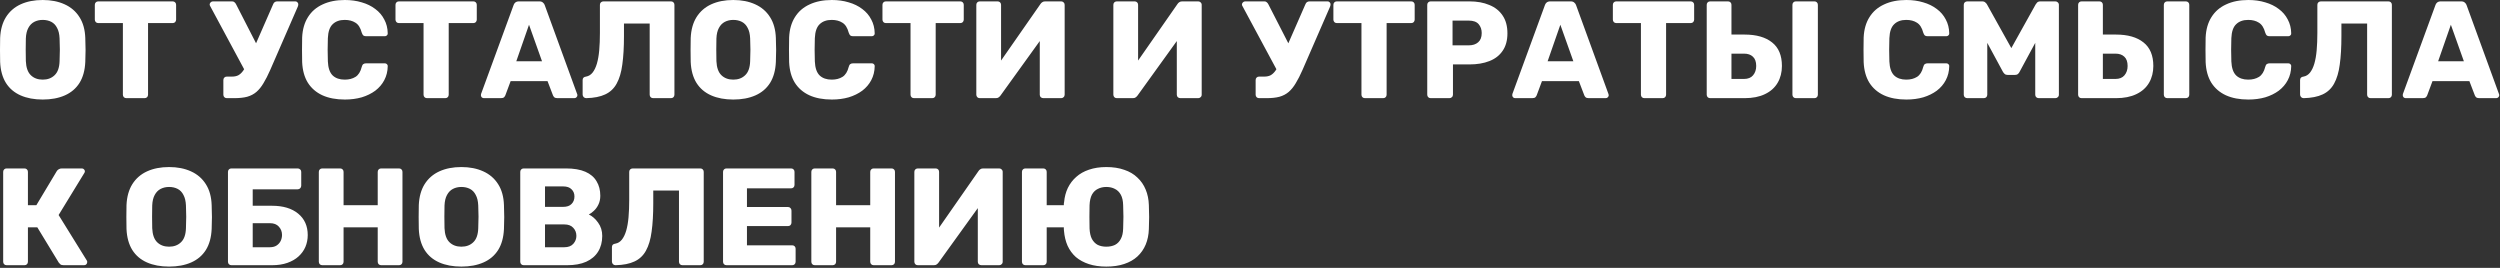 <?xml version="1.0" encoding="UTF-8"?> <svg xmlns="http://www.w3.org/2000/svg" width="868" height="93" viewBox="0 0 868 93" fill="none"><rect x="0" y="0" width="868" height="93" fill="#333333" stroke="none"/><path d="M14.83 34.56C11.886 34.56 9.326 34.08 7.15 33.12C4.974 32.16 3.278 30.72 2.062 28.8C0.846 26.848 0.174 24.416 0.046 21.504C0.014 20.128 -0.002 18.752 -0.002 17.376C-0.002 16 0.014 14.608 0.046 13.2C0.174 10.32 0.846 7.904 2.062 5.952C3.31 3.968 5.022 2.48 7.198 1.488C9.374 0.496 11.918 0 14.83 0C17.71 0 20.238 0.496 22.414 1.488C24.622 2.48 26.35 3.968 27.598 5.952C28.846 7.904 29.518 10.32 29.614 13.2C29.678 14.608 29.71 16 29.71 17.376C29.71 18.752 29.678 20.128 29.614 21.504C29.486 24.416 28.814 26.848 27.598 28.8C26.382 30.72 24.686 32.16 22.51 33.12C20.334 34.08 17.774 34.56 14.83 34.56ZM14.83 27.648C16.526 27.648 17.902 27.136 18.958 26.112C20.046 25.088 20.622 23.456 20.686 21.216C20.75 19.808 20.782 18.48 20.782 17.232C20.782 15.984 20.75 14.688 20.686 13.344C20.622 11.84 20.334 10.624 19.822 9.696C19.342 8.736 18.67 8.032 17.806 7.584C16.942 7.136 15.95 6.912 14.83 6.912C13.742 6.912 12.766 7.136 11.902 7.584C11.038 8.032 10.35 8.736 9.838 9.696C9.326 10.624 9.038 11.84 8.974 13.344C8.942 14.688 8.926 15.984 8.926 17.232C8.926 18.48 8.942 19.808 8.974 21.216C9.07 23.456 9.646 25.088 10.702 26.112C11.758 27.136 13.134 27.648 14.83 27.648ZM43.866 34.08C43.514 34.08 43.226 33.968 43.002 33.744C42.778 33.52 42.666 33.232 42.666 32.88V8.016H34.122C33.77 8.016 33.482 7.904 33.258 7.68C33.034 7.424 32.922 7.136 32.922 6.816V1.68C32.922 1.328 33.034 1.04 33.258 0.816C33.482 0.592 33.77 0.48 34.122 0.48H59.946C60.298 0.48 60.586 0.592 60.81 0.816C61.034 1.04 61.146 1.328 61.146 1.68V6.816C61.146 7.136 61.034 7.424 60.81 7.68C60.586 7.904 60.298 8.016 59.946 8.016H51.402V32.88C51.402 33.232 51.29 33.52 51.066 33.744C50.842 33.968 50.554 34.08 50.202 34.08H43.866ZM78.751 34.08C78.399 34.08 78.111 33.968 77.887 33.744C77.663 33.52 77.551 33.232 77.551 32.88V27.792C77.551 27.44 77.663 27.152 77.887 26.928C78.111 26.704 78.399 26.592 78.751 26.592H80.575C81.439 26.592 82.175 26.432 82.783 26.112C83.391 25.76 83.935 25.248 84.415 24.576C84.927 23.904 85.423 23.008 85.903 21.888L94.831 1.488C94.959 1.136 95.151 0.88 95.407 0.72C95.663 0.56 95.951 0.48 96.271 0.48H102.559C102.847 0.48 103.087 0.592 103.279 0.816C103.471 1.008 103.567 1.232 103.567 1.488C103.567 1.616 103.551 1.76 103.519 1.92C103.487 2.08 103.439 2.224 103.375 2.352L93.823 24.288C93.023 26.112 92.239 27.648 91.471 28.896C90.735 30.144 89.919 31.152 89.023 31.92C88.127 32.688 87.055 33.248 85.807 33.6C84.591 33.92 83.087 34.08 81.295 34.08H78.751ZM85.519 25.44L72.895 1.968C72.831 1.84 72.799 1.696 72.799 1.536C72.799 1.28 72.911 1.04 73.135 0.816C73.359 0.592 73.631 0.48 73.951 0.48H80.575C80.927 0.48 81.199 0.576 81.391 0.768C81.615 0.928 81.807 1.168 81.967 1.488L89.935 17.04L85.519 25.44ZM119.738 34.56C116.698 34.56 114.09 34.064 111.914 33.072C109.77 32.08 108.09 30.624 106.874 28.704C105.69 26.784 105.034 24.4 104.906 21.552C104.874 20.24 104.858 18.832 104.858 17.328C104.858 15.824 104.874 14.384 104.906 13.008C105.034 10.224 105.706 7.872 106.922 5.952C108.138 4 109.834 2.528 112.01 1.536C114.186 0.512 116.762 0 119.738 0C121.85 0 123.802 0.272 125.594 0.816C127.386 1.328 128.954 2.096 130.298 3.12C131.642 4.112 132.682 5.328 133.418 6.768C134.186 8.176 134.586 9.776 134.618 11.568C134.65 11.856 134.554 12.096 134.33 12.288C134.138 12.48 133.898 12.576 133.61 12.576H127.13C126.714 12.576 126.394 12.496 126.17 12.336C125.946 12.144 125.754 11.808 125.594 11.328C125.146 9.632 124.41 8.48 123.386 7.872C122.394 7.232 121.162 6.912 119.69 6.912C117.93 6.912 116.538 7.408 115.514 8.4C114.49 9.36 113.93 10.976 113.834 13.248C113.738 15.872 113.738 18.56 113.834 21.312C113.93 23.584 114.49 25.216 115.514 26.208C116.538 27.168 117.93 27.648 119.69 27.648C121.162 27.648 122.41 27.328 123.434 26.688C124.458 26.048 125.178 24.896 125.594 23.232C125.722 22.752 125.898 22.432 126.122 22.272C126.378 22.08 126.714 21.984 127.13 21.984H133.61C133.898 21.984 134.138 22.08 134.33 22.272C134.554 22.464 134.65 22.704 134.618 22.992C134.586 24.784 134.186 26.4 133.418 27.84C132.682 29.248 131.642 30.464 130.298 31.488C128.954 32.48 127.386 33.248 125.594 33.792C123.802 34.304 121.85 34.56 119.738 34.56ZM148.257 34.08C147.905 34.08 147.617 33.968 147.393 33.744C147.169 33.52 147.057 33.232 147.057 32.88V8.016H138.513C138.161 8.016 137.873 7.904 137.649 7.68C137.425 7.424 137.313 7.136 137.313 6.816V1.68C137.313 1.328 137.425 1.04 137.649 0.816C137.873 0.592 138.161 0.48 138.513 0.48H164.337C164.689 0.48 164.977 0.592 165.201 0.816C165.425 1.04 165.537 1.328 165.537 1.68V6.816C165.537 7.136 165.425 7.424 165.201 7.68C164.977 7.904 164.689 8.016 164.337 8.016H155.793V32.88C155.793 33.232 155.681 33.52 155.457 33.744C155.233 33.968 154.945 34.08 154.593 34.08H148.257ZM167.979 34.08C167.723 34.08 167.483 33.984 167.259 33.792C167.067 33.568 166.971 33.328 166.971 33.072C166.971 32.912 166.987 32.768 167.019 32.64L178.299 1.824C178.395 1.472 178.587 1.168 178.875 0.912C179.195 0.624 179.627 0.48 180.171 0.48H187.275C187.819 0.48 188.235 0.624 188.523 0.912C188.843 1.168 189.051 1.472 189.147 1.824L200.379 32.64C200.443 32.768 200.475 32.912 200.475 33.072C200.475 33.328 200.363 33.568 200.139 33.792C199.947 33.984 199.707 34.08 199.419 34.08H193.515C193.035 34.08 192.667 33.968 192.411 33.744C192.187 33.488 192.043 33.264 191.979 33.072L190.107 28.176H177.291L175.467 33.072C175.403 33.264 175.259 33.488 175.035 33.744C174.811 33.968 174.427 34.08 173.883 34.08H167.979ZM179.259 21.264H188.187L183.675 8.592L179.259 21.264ZM226.77 34.08C226.418 34.08 226.13 33.968 225.906 33.744C225.682 33.52 225.57 33.232 225.57 32.88V8.16H216.642V12.528C216.642 16.4 216.45 19.696 216.066 22.416C215.714 25.104 215.058 27.312 214.098 29.04C213.17 30.736 211.842 31.984 210.114 32.784C208.418 33.584 206.226 34.016 203.538 34.08C203.218 34.08 202.93 33.968 202.674 33.744C202.418 33.488 202.29 33.184 202.29 32.832V27.792C202.29 27.088 202.69 26.688 203.49 26.592C204.386 26.432 205.138 25.968 205.746 25.2C206.354 24.432 206.85 23.408 207.234 22.128C207.618 20.816 207.89 19.264 208.05 17.472C208.21 15.648 208.29 13.632 208.29 11.424V1.68C208.29 1.328 208.402 1.04 208.626 0.816C208.882 0.592 209.186 0.48 209.538 0.48H232.962C233.314 0.48 233.602 0.592 233.826 0.816C234.05 1.04 234.162 1.328 234.162 1.68V32.88C234.162 33.232 234.05 33.52 233.826 33.744C233.602 33.968 233.314 34.08 232.962 34.08H226.77ZM254.596 34.56C251.652 34.56 249.092 34.08 246.916 33.12C244.74 32.16 243.044 30.72 241.828 28.8C240.612 26.848 239.94 24.416 239.812 21.504C239.78 20.128 239.764 18.752 239.764 17.376C239.764 16 239.78 14.608 239.812 13.2C239.94 10.32 240.612 7.904 241.828 5.952C243.076 3.968 244.788 2.48 246.964 1.488C249.14 0.496 251.684 0 254.596 0C257.476 0 260.004 0.496 262.18 1.488C264.388 2.48 266.116 3.968 267.364 5.952C268.612 7.904 269.284 10.32 269.38 13.2C269.444 14.608 269.476 16 269.476 17.376C269.476 18.752 269.444 20.128 269.38 21.504C269.252 24.416 268.58 26.848 267.364 28.8C266.148 30.72 264.452 32.16 262.276 33.12C260.1 34.08 257.54 34.56 254.596 34.56ZM254.596 27.648C256.292 27.648 257.668 27.136 258.724 26.112C259.812 25.088 260.388 23.456 260.452 21.216C260.516 19.808 260.548 18.48 260.548 17.232C260.548 15.984 260.516 14.688 260.452 13.344C260.388 11.84 260.1 10.624 259.588 9.696C259.108 8.736 258.436 8.032 257.572 7.584C256.708 7.136 255.716 6.912 254.596 6.912C253.508 6.912 252.532 7.136 251.668 7.584C250.804 8.032 250.116 8.736 249.604 9.696C249.092 10.624 248.804 11.84 248.74 13.344C248.708 14.688 248.692 15.984 248.692 17.232C248.692 18.48 248.708 19.808 248.74 21.216C248.836 23.456 249.412 25.088 250.468 26.112C251.524 27.136 252.9 27.648 254.596 27.648ZM288.816 34.56C285.776 34.56 283.168 34.064 280.992 33.072C278.848 32.08 277.168 30.624 275.952 28.704C274.768 26.784 274.112 24.4 273.984 21.552C273.952 20.24 273.936 18.832 273.936 17.328C273.936 15.824 273.952 14.384 273.984 13.008C274.112 10.224 274.784 7.872 276 5.952C277.216 4 278.912 2.528 281.088 1.536C283.264 0.512 285.84 0 288.816 0C290.928 0 292.88 0.272 294.672 0.816C296.464 1.328 298.032 2.096 299.376 3.12C300.72 4.112 301.76 5.328 302.496 6.768C303.264 8.176 303.664 9.776 303.696 11.568C303.728 11.856 303.632 12.096 303.408 12.288C303.216 12.48 302.976 12.576 302.688 12.576H296.208C295.792 12.576 295.472 12.496 295.248 12.336C295.024 12.144 294.832 11.808 294.672 11.328C294.224 9.632 293.488 8.48 292.464 7.872C291.472 7.232 290.24 6.912 288.768 6.912C287.008 6.912 285.616 7.408 284.592 8.4C283.568 9.36 283.008 10.976 282.912 13.248C282.816 15.872 282.816 18.56 282.912 21.312C283.008 23.584 283.568 25.216 284.592 26.208C285.616 27.168 287.008 27.648 288.768 27.648C290.24 27.648 291.488 27.328 292.512 26.688C293.536 26.048 294.256 24.896 294.672 23.232C294.8 22.752 294.976 22.432 295.2 22.272C295.456 22.08 295.792 21.984 296.208 21.984H302.688C302.976 21.984 303.216 22.08 303.408 22.272C303.632 22.464 303.728 22.704 303.696 22.992C303.664 24.784 303.264 26.4 302.496 27.84C301.76 29.248 300.72 30.464 299.376 31.488C298.032 32.48 296.464 33.248 294.672 33.792C292.88 34.304 290.928 34.56 288.816 34.56ZM317.335 34.08C316.983 34.08 316.695 33.968 316.471 33.744C316.247 33.52 316.135 33.232 316.135 32.88V8.016H307.591C307.239 8.016 306.951 7.904 306.727 7.68C306.503 7.424 306.391 7.136 306.391 6.816V1.68C306.391 1.328 306.503 1.04 306.727 0.816C306.951 0.592 307.239 0.48 307.591 0.48H333.415C333.767 0.48 334.055 0.592 334.279 0.816C334.503 1.04 334.615 1.328 334.615 1.68V6.816C334.615 7.136 334.503 7.424 334.279 7.68C334.055 7.904 333.767 8.016 333.415 8.016H324.871V32.88C324.871 33.232 324.759 33.52 324.535 33.744C324.311 33.968 324.023 34.08 323.671 34.08H317.335ZM340.177 34.08C339.825 34.08 339.537 33.968 339.313 33.744C339.089 33.488 338.977 33.2 338.977 32.88V1.68C338.977 1.328 339.089 1.04 339.313 0.816C339.569 0.592 339.857 0.48 340.177 0.48H346.369C346.721 0.48 347.009 0.592 347.233 0.816C347.457 1.04 347.569 1.328 347.569 1.68V21.024L361.249 1.392C361.409 1.136 361.617 0.928 361.873 0.768C362.129 0.576 362.465 0.48 362.881 0.48H368.449C368.769 0.48 369.041 0.592 369.265 0.816C369.521 1.04 369.649 1.328 369.649 1.68V32.88C369.649 33.232 369.521 33.52 369.265 33.744C369.041 33.968 368.769 34.08 368.449 34.08H362.257C361.905 34.08 361.601 33.968 361.345 33.744C361.121 33.52 361.009 33.232 361.009 32.88V14.256L347.377 33.168C347.217 33.392 347.009 33.6 346.753 33.792C346.529 33.984 346.193 34.08 345.745 34.08H340.177ZM387.755 34.08C387.403 34.08 387.115 33.968 386.891 33.744C386.667 33.488 386.555 33.2 386.555 32.88V1.68C386.555 1.328 386.667 1.04 386.891 0.816C387.147 0.592 387.435 0.48 387.755 0.48H393.947C394.299 0.48 394.587 0.592 394.811 0.816C395.035 1.04 395.147 1.328 395.147 1.68V21.024L408.827 1.392C408.987 1.136 409.195 0.928 409.451 0.768C409.707 0.576 410.043 0.48 410.459 0.48H416.027C416.347 0.48 416.619 0.592 416.843 0.816C417.099 1.04 417.227 1.328 417.227 1.68V32.88C417.227 33.232 417.099 33.52 416.843 33.744C416.619 33.968 416.347 34.08 416.027 34.08H409.835C409.483 34.08 409.179 33.968 408.923 33.744C408.699 33.52 408.587 33.232 408.587 32.88V14.256L394.955 33.168C394.795 33.392 394.587 33.6 394.331 33.792C394.107 33.984 393.771 34.08 393.323 34.08H387.755ZM437.157 34.08C436.805 34.08 436.517 33.968 436.293 33.744C436.069 33.52 435.957 33.232 435.957 32.88V27.792C435.957 27.44 436.069 27.152 436.293 26.928C436.517 26.704 436.805 26.592 437.157 26.592H438.981C439.845 26.592 440.581 26.432 441.189 26.112C441.797 25.76 442.341 25.248 442.821 24.576C443.333 23.904 443.829 23.008 444.309 21.888L453.237 1.488C453.365 1.136 453.557 0.88 453.813 0.72C454.069 0.56 454.357 0.48 454.677 0.48H460.965C461.253 0.48 461.493 0.592 461.685 0.816C461.877 1.008 461.973 1.232 461.973 1.488C461.973 1.616 461.957 1.76 461.925 1.92C461.893 2.08 461.845 2.224 461.781 2.352L452.229 24.288C451.429 26.112 450.645 27.648 449.877 28.896C449.141 30.144 448.325 31.152 447.429 31.92C446.533 32.688 445.461 33.248 444.213 33.6C442.997 33.92 441.493 34.08 439.701 34.08H437.157ZM443.925 25.44L431.301 1.968C431.237 1.84 431.205 1.696 431.205 1.536C431.205 1.28 431.317 1.04 431.541 0.816C431.765 0.592 432.037 0.48 432.357 0.48H438.981C439.333 0.48 439.605 0.576 439.797 0.768C440.021 0.928 440.213 1.168 440.373 1.488L448.341 17.04L443.925 25.44ZM473.897 34.08C473.545 34.08 473.257 33.968 473.033 33.744C472.809 33.52 472.697 33.232 472.697 32.88V8.016H464.153C463.801 8.016 463.513 7.904 463.289 7.68C463.065 7.424 462.953 7.136 462.953 6.816V1.68C462.953 1.328 463.065 1.04 463.289 0.816C463.513 0.592 463.801 0.48 464.153 0.48H489.977C490.329 0.48 490.617 0.592 490.841 0.816C491.065 1.04 491.177 1.328 491.177 1.68V6.816C491.177 7.136 491.065 7.424 490.841 7.68C490.617 7.904 490.329 8.016 489.977 8.016H481.433V32.88C481.433 33.232 481.321 33.52 481.097 33.744C480.873 33.968 480.585 34.08 480.233 34.08H473.897ZM496.74 34.08C496.388 34.08 496.1 33.968 495.876 33.744C495.652 33.52 495.54 33.232 495.54 32.88V1.68C495.54 1.328 495.652 1.04 495.876 0.816C496.1 0.592 496.388 0.48 496.74 0.48H510.18C512.836 0.48 515.14 0.896 517.092 1.728C519.076 2.528 520.612 3.744 521.7 5.376C522.82 7.008 523.38 9.072 523.38 11.568C523.38 14.032 522.82 16.064 521.7 17.664C520.612 19.264 519.076 20.448 517.092 21.216C515.14 21.984 512.836 22.368 510.18 22.368H504.468V32.88C504.468 33.232 504.34 33.52 504.084 33.744C503.86 33.968 503.572 34.08 503.22 34.08H496.74ZM504.324 15.744H509.94C511.316 15.744 512.404 15.392 513.204 14.688C514.036 13.984 514.452 12.912 514.452 11.472C514.452 10.256 514.1 9.232 513.396 8.4C512.692 7.568 511.54 7.152 509.94 7.152H504.324V15.744ZM526.057 34.08C525.801 34.08 525.561 33.984 525.337 33.792C525.145 33.568 525.049 33.328 525.049 33.072C525.049 32.912 525.065 32.768 525.097 32.64L536.377 1.824C536.473 1.472 536.665 1.168 536.953 0.912C537.273 0.624 537.705 0.48 538.249 0.48H545.353C545.897 0.48 546.313 0.624 546.601 0.912C546.921 1.168 547.129 1.472 547.225 1.824L558.457 32.64C558.521 32.768 558.553 32.912 558.553 33.072C558.553 33.328 558.441 33.568 558.217 33.792C558.025 33.984 557.785 34.08 557.497 34.08H551.593C551.113 34.08 550.745 33.968 550.489 33.744C550.265 33.488 550.121 33.264 550.057 33.072L548.185 28.176H535.369L533.545 33.072C533.481 33.264 533.337 33.488 533.113 33.744C532.889 33.968 532.505 34.08 531.961 34.08H526.057ZM537.337 21.264H546.265L541.753 8.592L537.337 21.264ZM570.929 34.08C570.577 34.08 570.289 33.968 570.065 33.744C569.841 33.52 569.729 33.232 569.729 32.88V8.016H561.185C560.833 8.016 560.545 7.904 560.321 7.68C560.097 7.424 559.985 7.136 559.985 6.816V1.68C559.985 1.328 560.097 1.04 560.321 0.816C560.545 0.592 560.833 0.48 561.185 0.48H587.009C587.361 0.48 587.649 0.592 587.873 0.816C588.097 1.04 588.209 1.328 588.209 1.68V6.816C588.209 7.136 588.097 7.424 587.873 7.68C587.649 7.904 587.361 8.016 587.009 8.016H578.465V32.88C578.465 33.232 578.353 33.52 578.129 33.744C577.905 33.968 577.617 34.08 577.265 34.08H570.929ZM593.771 34.08C593.419 34.08 593.131 33.968 592.907 33.744C592.683 33.52 592.571 33.232 592.571 32.88V1.68C592.571 1.328 592.683 1.04 592.907 0.816C593.131 0.592 593.419 0.48 593.771 0.48H599.963C600.315 0.48 600.603 0.592 600.827 0.816C601.051 1.04 601.163 1.328 601.163 1.68V12H605.723C609.819 12 613.003 12.912 615.275 14.736C617.547 16.528 618.683 19.248 618.683 22.896C618.683 25.104 618.187 27.056 617.195 28.752C616.203 30.448 614.731 31.76 612.779 32.688C610.859 33.616 608.507 34.08 605.723 34.08H593.771ZM601.163 27.408H605.531C606.907 27.408 607.947 26.992 608.651 26.16C609.387 25.296 609.755 24.208 609.755 22.896C609.755 21.456 609.371 20.384 608.603 19.68C607.867 18.976 606.843 18.624 605.531 18.624H601.163V27.408ZM623.531 34.08C623.179 34.08 622.891 33.968 622.667 33.744C622.443 33.52 622.331 33.232 622.331 32.88V1.68C622.331 1.328 622.443 1.04 622.667 0.816C622.891 0.592 623.179 0.48 623.531 0.48H629.963C630.315 0.48 630.603 0.592 630.827 0.816C631.051 1.04 631.163 1.328 631.163 1.68V32.88C631.163 33.232 631.051 33.52 630.827 33.744C630.603 33.968 630.315 34.08 629.963 34.08H623.531ZM661.894 34.56C658.854 34.56 656.246 34.064 654.07 33.072C651.926 32.08 650.246 30.624 649.03 28.704C647.846 26.784 647.19 24.4 647.062 21.552C647.03 20.24 647.014 18.832 647.014 17.328C647.014 15.824 647.03 14.384 647.062 13.008C647.19 10.224 647.862 7.872 649.078 5.952C650.294 4 651.99 2.528 654.166 1.536C656.342 0.512 658.918 0 661.894 0C664.006 0 665.958 0.272 667.75 0.816C669.542 1.328 671.11 2.096 672.454 3.12C673.798 4.112 674.838 5.328 675.574 6.768C676.342 8.176 676.742 9.776 676.774 11.568C676.806 11.856 676.71 12.096 676.486 12.288C676.294 12.48 676.054 12.576 675.766 12.576H669.286C668.87 12.576 668.55 12.496 668.326 12.336C668.102 12.144 667.91 11.808 667.75 11.328C667.302 9.632 666.566 8.48 665.542 7.872C664.55 7.232 663.318 6.912 661.846 6.912C660.086 6.912 658.694 7.408 657.67 8.4C656.646 9.36 656.086 10.976 655.99 13.248C655.894 15.872 655.894 18.56 655.99 21.312C656.086 23.584 656.646 25.216 657.67 26.208C658.694 27.168 660.086 27.648 661.846 27.648C663.318 27.648 664.566 27.328 665.59 26.688C666.614 26.048 667.334 24.896 667.75 23.232C667.878 22.752 668.054 22.432 668.278 22.272C668.534 22.08 668.87 21.984 669.286 21.984H675.766C676.054 21.984 676.294 22.08 676.486 22.272C676.71 22.464 676.806 22.704 676.774 22.992C676.742 24.784 676.342 26.4 675.574 27.84C674.838 29.248 673.798 30.464 672.454 31.488C671.11 32.48 669.542 33.248 667.75 33.792C665.958 34.304 664.006 34.56 661.894 34.56ZM683.021 34.08C682.701 34.08 682.413 33.968 682.157 33.744C681.933 33.52 681.821 33.232 681.821 32.88V1.68C681.821 1.328 681.933 1.04 682.157 0.816C682.413 0.592 682.701 0.48 683.021 0.48H688.205C688.717 0.48 689.101 0.624 689.357 0.912C689.645 1.168 689.821 1.376 689.885 1.536L698.333 16.704L706.781 1.536C706.877 1.376 707.037 1.168 707.261 0.912C707.517 0.624 707.917 0.48 708.461 0.48H713.597C713.949 0.48 714.237 0.592 714.461 0.816C714.717 1.04 714.845 1.328 714.845 1.68V32.88C714.845 33.232 714.717 33.52 714.461 33.744C714.237 33.968 713.949 34.08 713.597 34.08H707.885C707.533 34.08 707.229 33.968 706.973 33.744C706.749 33.52 706.637 33.232 706.637 32.88V14.88L701.213 24.912C701.085 25.2 700.893 25.456 700.637 25.68C700.381 25.904 700.029 26.016 699.581 26.016H697.085C696.637 26.016 696.285 25.904 696.029 25.68C695.773 25.456 695.565 25.2 695.405 24.912L689.981 14.88V32.88C689.981 33.232 689.869 33.52 689.645 33.744C689.421 33.968 689.133 34.08 688.781 34.08H683.021ZM722.724 34.08C722.372 34.08 722.084 33.968 721.86 33.744C721.636 33.52 721.524 33.232 721.524 32.88V1.68C721.524 1.328 721.636 1.04 721.86 0.816C722.084 0.592 722.372 0.48 722.724 0.48H728.916C729.268 0.48 729.556 0.592 729.78 0.816C730.004 1.04 730.116 1.328 730.116 1.68V12H734.676C738.772 12 741.956 12.912 744.228 14.736C746.5 16.528 747.636 19.248 747.636 22.896C747.636 25.104 747.14 27.056 746.148 28.752C745.156 30.448 743.684 31.76 741.732 32.688C739.812 33.616 737.46 34.08 734.676 34.08H722.724ZM730.116 27.408H734.484C735.86 27.408 736.9 26.992 737.604 26.16C738.34 25.296 738.708 24.208 738.708 22.896C738.708 21.456 738.324 20.384 737.556 19.68C736.82 18.976 735.796 18.624 734.484 18.624H730.116V27.408ZM752.484 34.08C752.132 34.08 751.844 33.968 751.62 33.744C751.396 33.52 751.284 33.232 751.284 32.88V1.68C751.284 1.328 751.396 1.04 751.62 0.816C751.844 0.592 752.132 0.48 752.484 0.48H758.916C759.268 0.48 759.556 0.592 759.78 0.816C760.004 1.04 760.116 1.328 760.116 1.68V32.88C760.116 33.232 760.004 33.52 759.78 33.744C759.556 33.968 759.268 34.08 758.916 34.08H752.484ZM780.628 34.56C777.588 34.56 774.98 34.064 772.804 33.072C770.66 32.08 768.98 30.624 767.764 28.704C766.58 26.784 765.924 24.4 765.796 21.552C765.764 20.24 765.748 18.832 765.748 17.328C765.748 15.824 765.764 14.384 765.796 13.008C765.924 10.224 766.596 7.872 767.812 5.952C769.028 4 770.724 2.528 772.9 1.536C775.076 0.512 777.652 0 780.628 0C782.74 0 784.692 0.272 786.484 0.816C788.276 1.328 789.844 2.096 791.188 3.12C792.532 4.112 793.572 5.328 794.308 6.768C795.076 8.176 795.476 9.776 795.508 11.568C795.54 11.856 795.444 12.096 795.22 12.288C795.028 12.48 794.788 12.576 794.5 12.576H788.02C787.604 12.576 787.284 12.496 787.06 12.336C786.836 12.144 786.644 11.808 786.484 11.328C786.036 9.632 785.3 8.48 784.276 7.872C783.284 7.232 782.052 6.912 780.58 6.912C778.82 6.912 777.428 7.408 776.404 8.4C775.38 9.36 774.82 10.976 774.724 13.248C774.628 15.872 774.628 18.56 774.724 21.312C774.82 23.584 775.38 25.216 776.404 26.208C777.428 27.168 778.82 27.648 780.58 27.648C782.052 27.648 783.3 27.328 784.324 26.688C785.348 26.048 786.068 24.896 786.484 23.232C786.612 22.752 786.788 22.432 787.012 22.272C787.268 22.08 787.604 21.984 788.02 21.984H794.5C794.788 21.984 795.028 22.08 795.22 22.272C795.444 22.464 795.54 22.704 795.508 22.992C795.476 24.784 795.076 26.4 794.308 27.84C793.572 29.248 792.532 30.464 791.188 31.488C789.844 32.48 788.276 33.248 786.484 33.792C784.692 34.304 782.74 34.56 780.628 34.56ZM823.067 34.08C822.715 34.08 822.427 33.968 822.203 33.744C821.979 33.52 821.867 33.232 821.867 32.88V8.16H812.939V12.528C812.939 16.4 812.747 19.696 812.363 22.416C812.011 25.104 811.355 27.312 810.395 29.04C809.467 30.736 808.139 31.984 806.411 32.784C804.715 33.584 802.523 34.016 799.835 34.08C799.515 34.08 799.227 33.968 798.971 33.744C798.715 33.488 798.587 33.184 798.587 32.832V27.792C798.587 27.088 798.987 26.688 799.787 26.592C800.683 26.432 801.435 25.968 802.043 25.2C802.651 24.432 803.147 23.408 803.531 22.128C803.915 20.816 804.187 19.264 804.347 17.472C804.507 15.648 804.587 13.632 804.587 11.424V1.68C804.587 1.328 804.699 1.04 804.923 0.816C805.179 0.592 805.483 0.48 805.835 0.48H829.259C829.611 0.48 829.899 0.592 830.123 0.816C830.347 1.04 830.459 1.328 830.459 1.68V32.88C830.459 33.232 830.347 33.52 830.123 33.744C829.899 33.968 829.611 34.08 829.259 34.08H823.067ZM835.245 34.08C834.989 34.08 834.749 33.984 834.525 33.792C834.333 33.568 834.237 33.328 834.237 33.072C834.237 32.912 834.253 32.768 834.285 32.64L845.565 1.824C845.661 1.472 845.853 1.168 846.141 0.912C846.461 0.624 846.893 0.48 847.437 0.48H854.541C855.085 0.48 855.501 0.624 855.789 0.912C856.109 1.168 856.317 1.472 856.413 1.824L867.645 32.64C867.709 32.768 867.741 32.912 867.741 33.072C867.741 33.328 867.629 33.568 867.405 33.792C867.213 33.984 866.973 34.08 866.685 34.08H860.781C860.301 34.08 859.933 33.968 859.677 33.744C859.453 33.488 859.309 33.264 859.245 33.072L857.373 28.176H844.557L842.733 33.072C842.669 33.264 842.525 33.488 842.301 33.744C842.077 33.968 841.693 34.08 841.149 34.08H835.245ZM846.525 21.264H855.453L850.941 8.592L846.525 21.264ZM2.302 92.08C1.95 92.08 1.662 91.968 1.438 91.744C1.214 91.52 1.102 91.232 1.102 90.88V59.68C1.102 59.328 1.214 59.04 1.438 58.816C1.662 58.592 1.95 58.48 2.302 58.48H8.494C8.846 58.48 9.134 58.592 9.358 58.816C9.582 59.04 9.694 59.328 9.694 59.68V71.248H12.622L19.726 59.392C19.886 59.136 20.11 58.928 20.398 58.768C20.686 58.576 21.054 58.48 21.502 58.48H28.414C28.734 58.48 28.99 58.592 29.182 58.816C29.374 59.008 29.47 59.232 29.47 59.488C29.47 59.68 29.406 59.872 29.278 60.064L20.35 74.656L30.142 90.448C30.238 90.576 30.286 90.752 30.286 90.976C30.286 91.296 30.174 91.568 29.95 91.792C29.758 91.984 29.502 92.08 29.182 92.08H22.078C21.566 92.08 21.182 91.968 20.926 91.744C20.702 91.52 20.526 91.328 20.398 91.168L12.958 78.928H9.694V90.88C9.694 91.232 9.582 91.52 9.358 91.744C9.134 91.968 8.846 92.08 8.494 92.08H2.302ZM58.705 92.56C55.761 92.56 53.201 92.08 51.025 91.12C48.849 90.16 47.153 88.72 45.937 86.8C44.721 84.848 44.049 82.416 43.921 79.504C43.889 78.128 43.873 76.752 43.873 75.376C43.873 74 43.889 72.608 43.921 71.2C44.049 68.32 44.721 65.904 45.937 63.952C47.185 61.968 48.897 60.48 51.073 59.488C53.249 58.496 55.793 58 58.705 58C61.585 58 64.113 58.496 66.289 59.488C68.497 60.48 70.225 61.968 71.473 63.952C72.721 65.904 73.393 68.32 73.489 71.2C73.553 72.608 73.585 74 73.585 75.376C73.585 76.752 73.553 78.128 73.489 79.504C73.361 82.416 72.689 84.848 71.473 86.8C70.257 88.72 68.561 90.16 66.385 91.12C64.209 92.08 61.649 92.56 58.705 92.56ZM58.705 85.648C60.401 85.648 61.777 85.136 62.833 84.112C63.921 83.088 64.497 81.456 64.561 79.216C64.625 77.808 64.657 76.48 64.657 75.232C64.657 73.984 64.625 72.688 64.561 71.344C64.497 69.84 64.209 68.624 63.697 67.696C63.217 66.736 62.545 66.032 61.681 65.584C60.817 65.136 59.825 64.912 58.705 64.912C57.617 64.912 56.641 65.136 55.777 65.584C54.913 66.032 54.225 66.736 53.713 67.696C53.201 68.624 52.913 69.84 52.849 71.344C52.817 72.688 52.801 73.984 52.801 75.232C52.801 76.48 52.817 77.808 52.849 79.216C52.945 81.456 53.521 83.088 54.577 84.112C55.633 85.136 57.009 85.648 58.705 85.648ZM80.349 92.08C79.997 92.08 79.709 91.968 79.485 91.744C79.261 91.52 79.149 91.232 79.149 90.88V59.68C79.149 59.328 79.261 59.04 79.485 58.816C79.709 58.592 79.997 58.48 80.349 58.48H103.341C103.693 58.48 103.981 58.592 104.205 58.816C104.461 59.04 104.589 59.328 104.589 59.68V64.48C104.589 64.832 104.461 65.136 104.205 65.392C103.981 65.616 103.693 65.728 103.341 65.728H87.741V71.44H94.461C98.301 71.44 101.325 72.352 103.533 74.176C105.741 76 106.845 78.48 106.845 81.616C106.845 83.088 106.573 84.464 106.029 85.744C105.485 86.992 104.685 88.096 103.629 89.056C102.605 89.984 101.325 90.72 99.789 91.264C98.253 91.808 96.477 92.08 94.461 92.08H80.349ZM87.741 85.84H93.693C94.621 85.84 95.389 85.648 95.997 85.264C96.637 84.848 97.117 84.32 97.437 83.68C97.757 83.008 97.917 82.304 97.917 81.568C97.917 80.448 97.549 79.488 96.813 78.688C96.109 77.888 95.069 77.488 93.693 77.488H87.741V85.84ZM111.896 92.08C111.544 92.08 111.256 91.968 111.032 91.744C110.808 91.52 110.696 91.232 110.696 90.88V59.68C110.696 59.328 110.808 59.04 111.032 58.816C111.256 58.592 111.544 58.48 111.896 58.48H118.088C118.44 58.48 118.728 58.592 118.952 58.816C119.176 59.04 119.288 59.328 119.288 59.68V71.248H131.144V59.68C131.144 59.328 131.256 59.04 131.48 58.816C131.704 58.592 131.992 58.48 132.344 58.48H138.536C138.888 58.48 139.176 58.592 139.4 58.816C139.624 59.04 139.736 59.328 139.736 59.68V90.88C139.736 91.232 139.624 91.52 139.4 91.744C139.176 91.968 138.888 92.08 138.536 92.08H132.344C131.992 92.08 131.704 91.968 131.48 91.744C131.256 91.52 131.144 91.232 131.144 90.88V78.928H119.288V90.88C119.288 91.232 119.176 91.52 118.952 91.744C118.728 91.968 118.44 92.08 118.088 92.08H111.896ZM160.19 92.56C157.246 92.56 154.686 92.08 152.51 91.12C150.334 90.16 148.638 88.72 147.422 86.8C146.206 84.848 145.534 82.416 145.406 79.504C145.374 78.128 145.358 76.752 145.358 75.376C145.358 74 145.374 72.608 145.406 71.2C145.534 68.32 146.206 65.904 147.422 63.952C148.67 61.968 150.382 60.48 152.558 59.488C154.734 58.496 157.278 58 160.19 58C163.07 58 165.598 58.496 167.774 59.488C169.982 60.48 171.71 61.968 172.958 63.952C174.206 65.904 174.878 68.32 174.974 71.2C175.038 72.608 175.07 74 175.07 75.376C175.07 76.752 175.038 78.128 174.974 79.504C174.846 82.416 174.174 84.848 172.958 86.8C171.742 88.72 170.046 90.16 167.87 91.12C165.694 92.08 163.134 92.56 160.19 92.56ZM160.19 85.648C161.886 85.648 163.262 85.136 164.318 84.112C165.406 83.088 165.982 81.456 166.046 79.216C166.11 77.808 166.142 76.48 166.142 75.232C166.142 73.984 166.11 72.688 166.046 71.344C165.982 69.84 165.694 68.624 165.182 67.696C164.702 66.736 164.03 66.032 163.166 65.584C162.302 65.136 161.31 64.912 160.19 64.912C159.102 64.912 158.126 65.136 157.262 65.584C156.398 66.032 155.71 66.736 155.198 67.696C154.686 68.624 154.398 69.84 154.334 71.344C154.302 72.688 154.286 73.984 154.286 75.232C154.286 76.48 154.302 77.808 154.334 79.216C154.43 81.456 155.006 83.088 156.062 84.112C157.118 85.136 158.494 85.648 160.19 85.648ZM181.833 92.08C181.481 92.08 181.193 91.968 180.969 91.744C180.745 91.52 180.633 91.232 180.633 90.88V59.68C180.633 59.328 180.745 59.04 180.969 58.816C181.193 58.592 181.481 58.48 181.833 58.48H196.473C199.225 58.48 201.481 58.864 203.241 59.632C205.001 60.4 206.297 61.504 207.129 62.944C207.993 64.352 208.425 66.032 208.425 67.984C208.425 69.136 208.201 70.16 207.753 71.056C207.337 71.92 206.809 72.64 206.169 73.216C205.561 73.792 204.985 74.208 204.441 74.464C205.657 75.04 206.729 75.984 207.657 77.296C208.617 78.608 209.097 80.144 209.097 81.904C209.097 84.016 208.617 85.84 207.657 87.376C206.729 88.88 205.353 90.048 203.529 90.88C201.737 91.68 199.529 92.08 196.905 92.08H181.833ZM189.225 85.84H195.945C197.321 85.84 198.361 85.44 199.065 84.64C199.769 83.84 200.121 82.928 200.121 81.904C200.121 80.784 199.753 79.84 199.017 79.072C198.313 78.304 197.289 77.92 195.945 77.92H189.225V85.84ZM189.225 71.824H195.513C196.825 71.824 197.801 71.488 198.441 70.816C199.113 70.144 199.449 69.28 199.449 68.224C199.449 67.2 199.113 66.368 198.441 65.728C197.801 65.056 196.825 64.72 195.513 64.72H189.225V71.824ZM236.942 92.08C236.59 92.08 236.302 91.968 236.078 91.744C235.854 91.52 235.742 91.232 235.742 90.88V66.16H226.814V70.528C226.814 74.4 226.622 77.696 226.238 80.416C225.886 83.104 225.23 85.312 224.27 87.04C223.342 88.736 222.014 89.984 220.286 90.784C218.59 91.584 216.398 92.016 213.71 92.08C213.39 92.08 213.102 91.968 212.846 91.744C212.59 91.488 212.462 91.184 212.462 90.832V85.792C212.462 85.088 212.862 84.688 213.662 84.592C214.558 84.432 215.31 83.968 215.918 83.2C216.526 82.432 217.022 81.408 217.406 80.128C217.79 78.816 218.062 77.264 218.222 75.472C218.382 73.648 218.462 71.632 218.462 69.424V59.68C218.462 59.328 218.574 59.04 218.798 58.816C219.054 58.592 219.358 58.48 219.71 58.48H243.134C243.486 58.48 243.774 58.592 243.998 58.816C244.222 59.04 244.334 59.328 244.334 59.68V90.88C244.334 91.232 244.222 91.52 243.998 91.744C243.774 91.968 243.486 92.08 243.134 92.08H236.942ZM252.24 92.08C251.888 92.08 251.6 91.968 251.376 91.744C251.152 91.52 251.04 91.232 251.04 90.88V59.68C251.04 59.328 251.152 59.04 251.376 58.816C251.6 58.592 251.888 58.48 252.24 58.48H274.656C275.008 58.48 275.296 58.592 275.52 58.816C275.744 59.04 275.856 59.328 275.856 59.68V64.192C275.856 64.544 275.744 64.832 275.52 65.056C275.296 65.28 275.008 65.392 274.656 65.392H259.344V71.872H273.6C273.952 71.872 274.24 72 274.464 72.256C274.688 72.48 274.8 72.768 274.8 73.12V77.296C274.8 77.616 274.688 77.904 274.464 78.16C274.24 78.384 273.952 78.496 273.6 78.496H259.344V85.168H275.04C275.392 85.168 275.68 85.28 275.904 85.504C276.128 85.728 276.24 86.016 276.24 86.368V90.88C276.24 91.232 276.128 91.52 275.904 91.744C275.68 91.968 275.392 92.08 275.04 92.08H252.24ZM282.896 92.08C282.544 92.08 282.256 91.968 282.032 91.744C281.808 91.52 281.696 91.232 281.696 90.88V59.68C281.696 59.328 281.808 59.04 282.032 58.816C282.256 58.592 282.544 58.48 282.896 58.48H289.088C289.44 58.48 289.728 58.592 289.952 58.816C290.176 59.04 290.288 59.328 290.288 59.68V71.248H302.144V59.68C302.144 59.328 302.256 59.04 302.48 58.816C302.704 58.592 302.992 58.48 303.344 58.48H309.536C309.888 58.48 310.176 58.592 310.4 58.816C310.624 59.04 310.736 59.328 310.736 59.68V90.88C310.736 91.232 310.624 91.52 310.4 91.744C310.176 91.968 309.888 92.08 309.536 92.08H303.344C302.992 92.08 302.704 91.968 302.48 91.744C302.256 91.52 302.144 91.232 302.144 90.88V78.928H290.288V90.88C290.288 91.232 290.176 91.52 289.952 91.744C289.728 91.968 289.44 92.08 289.088 92.08H282.896ZM318.662 92.08C318.31 92.08 318.022 91.968 317.798 91.744C317.574 91.488 317.462 91.2 317.462 90.88V59.68C317.462 59.328 317.574 59.04 317.798 58.816C318.054 58.592 318.342 58.48 318.662 58.48H324.854C325.206 58.48 325.494 58.592 325.718 58.816C325.942 59.04 326.054 59.328 326.054 59.68V79.024L339.734 59.392C339.894 59.136 340.102 58.928 340.358 58.768C340.614 58.576 340.95 58.48 341.366 58.48H346.934C347.254 58.48 347.526 58.592 347.75 58.816C348.006 59.04 348.134 59.328 348.134 59.68V90.88C348.134 91.232 348.006 91.52 347.75 91.744C347.526 91.968 347.254 92.08 346.934 92.08H340.742C340.39 92.08 340.086 91.968 339.83 91.744C339.606 91.52 339.494 91.232 339.494 90.88V72.256L325.862 91.168C325.702 91.392 325.494 91.6 325.238 91.792C325.014 91.984 324.678 92.08 324.23 92.08H318.662ZM384.101 92.56C381.829 92.56 379.813 92.272 378.053 91.696C376.293 91.12 374.789 90.304 373.541 89.248C372.325 88.16 371.365 86.848 370.661 85.312C369.989 83.776 369.573 82.048 369.413 80.128C369.381 79.904 369.365 79.696 369.365 79.504C369.365 79.312 369.365 79.12 369.365 78.928H363.413V90.88C363.413 91.232 363.301 91.52 363.077 91.744C362.853 91.968 362.565 92.08 362.213 92.08H356.021C355.669 92.08 355.381 91.968 355.157 91.744C354.933 91.52 354.821 91.232 354.821 90.88V59.68C354.821 59.328 354.933 59.04 355.157 58.816C355.381 58.592 355.669 58.48 356.021 58.48H362.213C362.565 58.48 362.853 58.592 363.077 58.816C363.301 59.04 363.413 59.328 363.413 59.68V71.248H369.365C369.365 71.088 369.365 70.912 369.365 70.72C369.397 70.496 369.429 70.304 369.461 70.144C369.621 68.352 370.053 66.72 370.757 65.248C371.493 63.744 372.469 62.464 373.685 61.408C374.901 60.32 376.373 59.488 378.101 58.912C379.861 58.304 381.861 58 384.101 58C386.469 58 388.549 58.32 390.341 58.96C392.165 59.568 393.685 60.464 394.901 61.648C396.149 62.8 397.109 64.192 397.781 65.824C398.453 67.424 398.821 69.216 398.885 71.2C398.949 72.608 398.981 74 398.981 75.376C398.981 76.752 398.949 78.128 398.885 79.504C398.821 81.52 398.453 83.328 397.781 84.928C397.109 86.528 396.149 87.904 394.901 89.056C393.685 90.176 392.165 91.04 390.341 91.648C388.549 92.256 386.469 92.56 384.101 92.56ZM384.101 85.648C385.253 85.648 386.261 85.44 387.125 85.024C387.989 84.576 388.661 83.888 389.141 82.96C389.653 82.032 389.925 80.816 389.957 79.312C390.021 77.904 390.053 76.56 390.053 75.28C390.053 73.968 390.021 72.624 389.957 71.248C389.925 69.744 389.653 68.528 389.141 67.6C388.629 66.672 387.941 66 387.077 65.584C386.245 65.136 385.253 64.912 384.101 64.912C383.013 64.912 382.037 65.136 381.173 65.584C380.309 66 379.621 66.672 379.109 67.6C378.629 68.528 378.357 69.744 378.293 71.248C378.261 72.624 378.245 73.968 378.245 75.28C378.245 76.56 378.261 77.904 378.293 79.312C378.357 80.816 378.629 82.032 379.109 82.96C379.621 83.888 380.293 84.576 381.125 85.024C381.989 85.44 382.981 85.648 384.101 85.648Z" fill="white"></path></svg> 